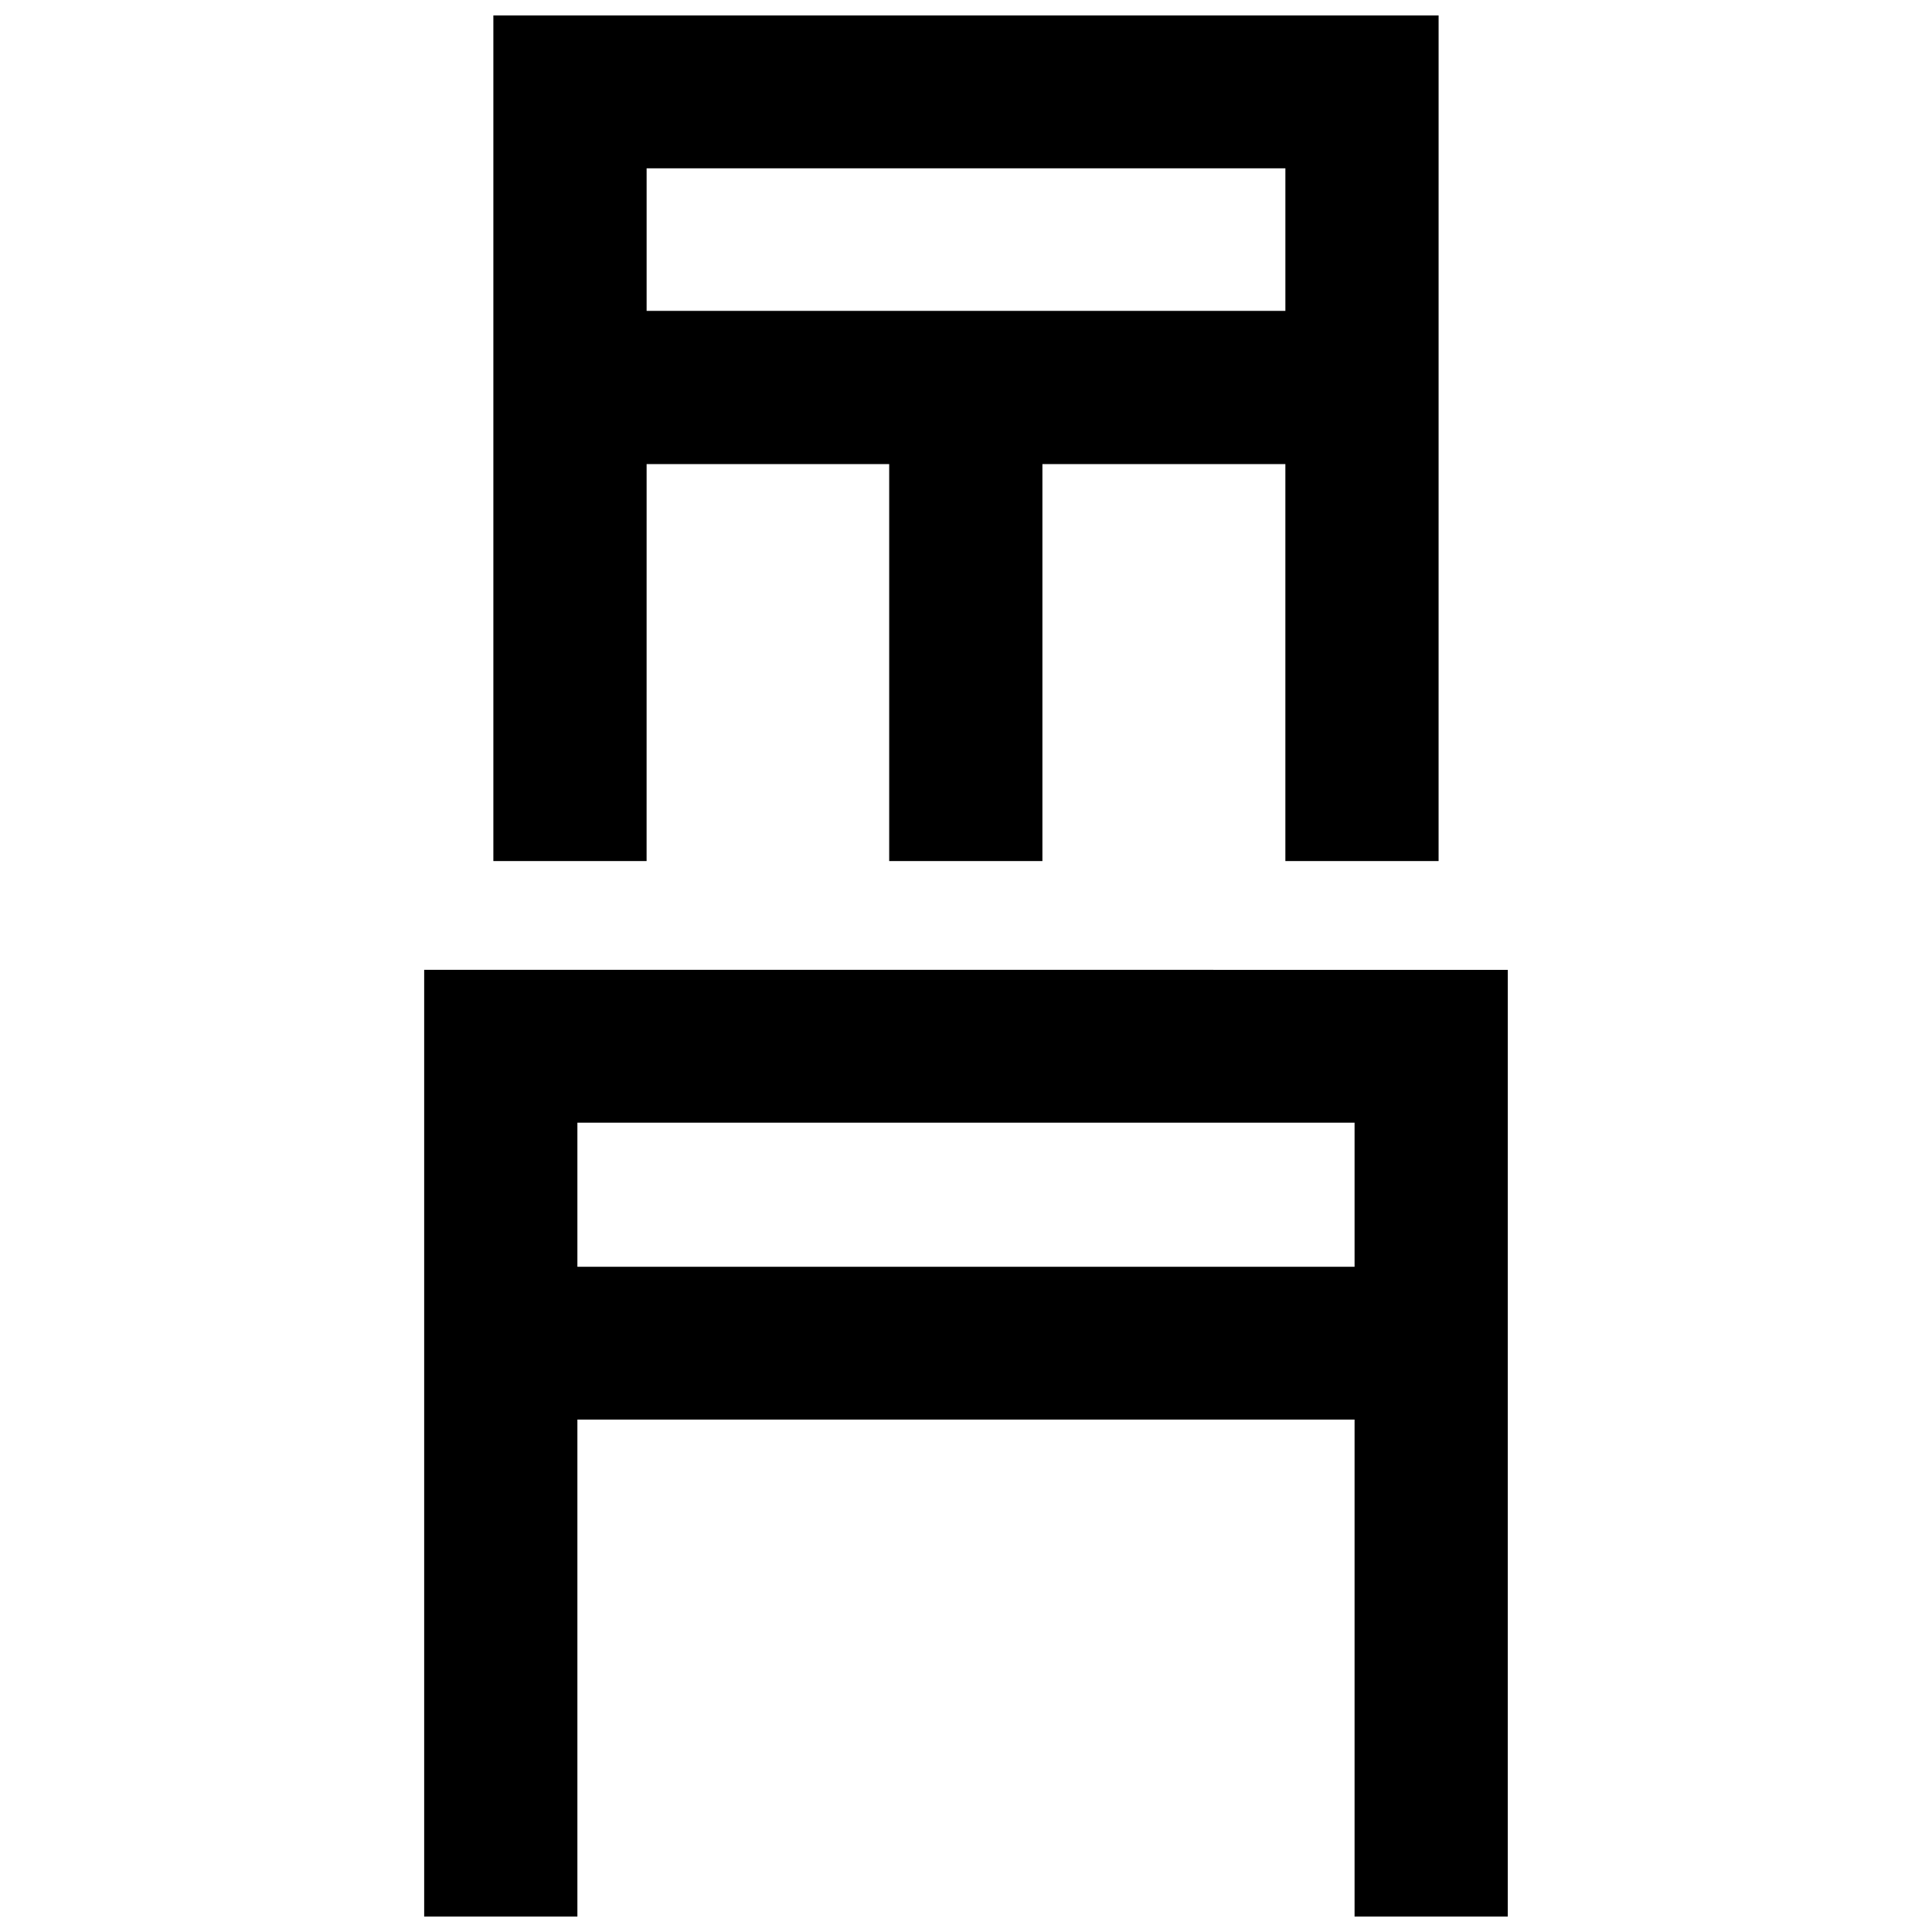 <?xml version="1.0" encoding="UTF-8"?>
<!-- Uploaded to: ICON Repo, www.svgrepo.com, Generator: ICON Repo Mixer Tools -->
<svg width="800px" height="800px" version="1.1" viewBox="144 144 512 512" xmlns="http://www.w3.org/2000/svg">
 <defs>
  <clipPath id="b">
   <path d="m256 401h288v250.9h-288z"/>
  </clipPath>
  <clipPath id="a">
   <path d="m274 148.09h252v224.91h-252z"/>
  </clipPath>
 </defs>
 <g>
  <g clip-path="url(#b)">
   <path d="m256.41 401.01v250.9h40.605v-131.7h205.96v131.7h40.605l0.004-250.89zm40.605 78.695v-38.188h205.96v38.188z"/>
  </g>
  <g clip-path="url(#a)">
   <path d="m315.36 266.99h64.285v105.2h40.605v-105.2h64.387v105.2h40.605l0.004-224.09h-250.5v224.09h40.609zm169.28-78.391v37.785h-169.28v-37.785z"/>
  </g>
 </g>
</svg>
